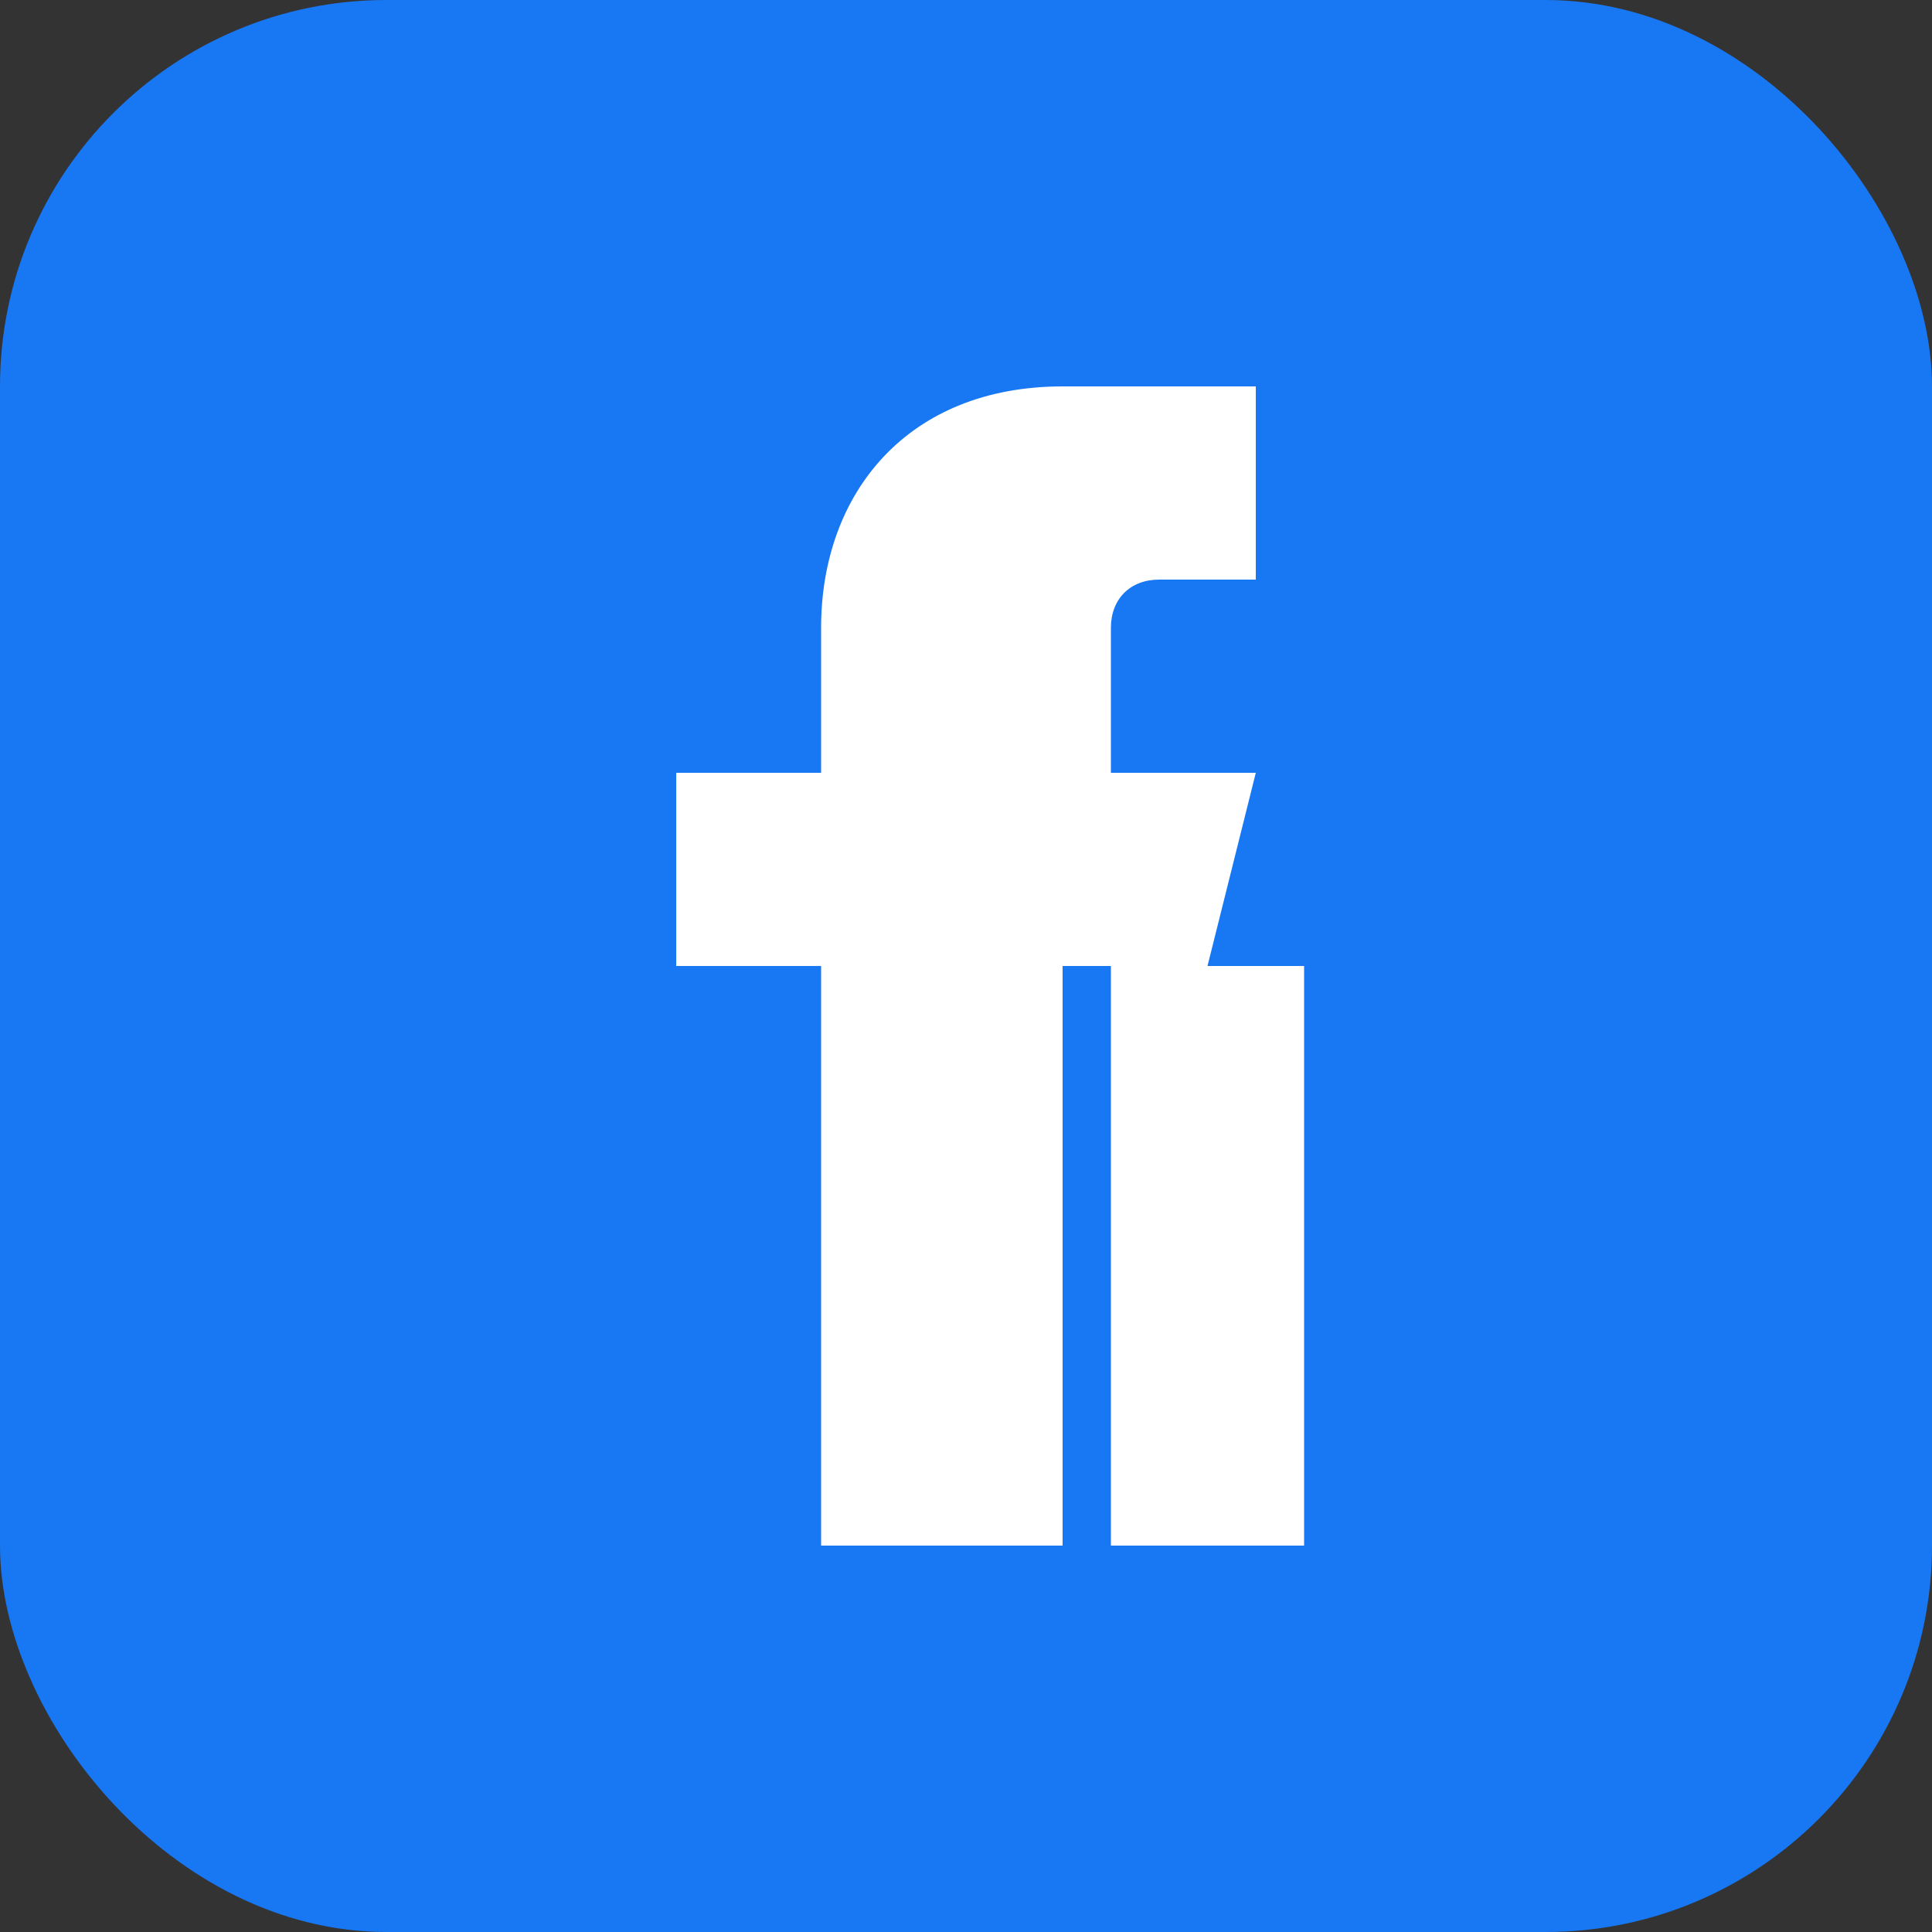 <svg width="40" height="40" viewBox="0 0 40 40" fill="none" xmlns="http://www.w3.org/2000/svg">
    <rect x="0" y="0" width="40" height="40" fill="#333333" stroke="none"/>
    <rect width="40" height="40" rx="8" fill="#1877f2"/>
    <path d="M27 20H22V32H17V20H14V16H17V13C17 10.2 18.8 8 22 8H26V12H24C23.4 12 23 12.4 23 13V16H26L25 20H23V32H27V20Z" fill="white"/>
</svg>
